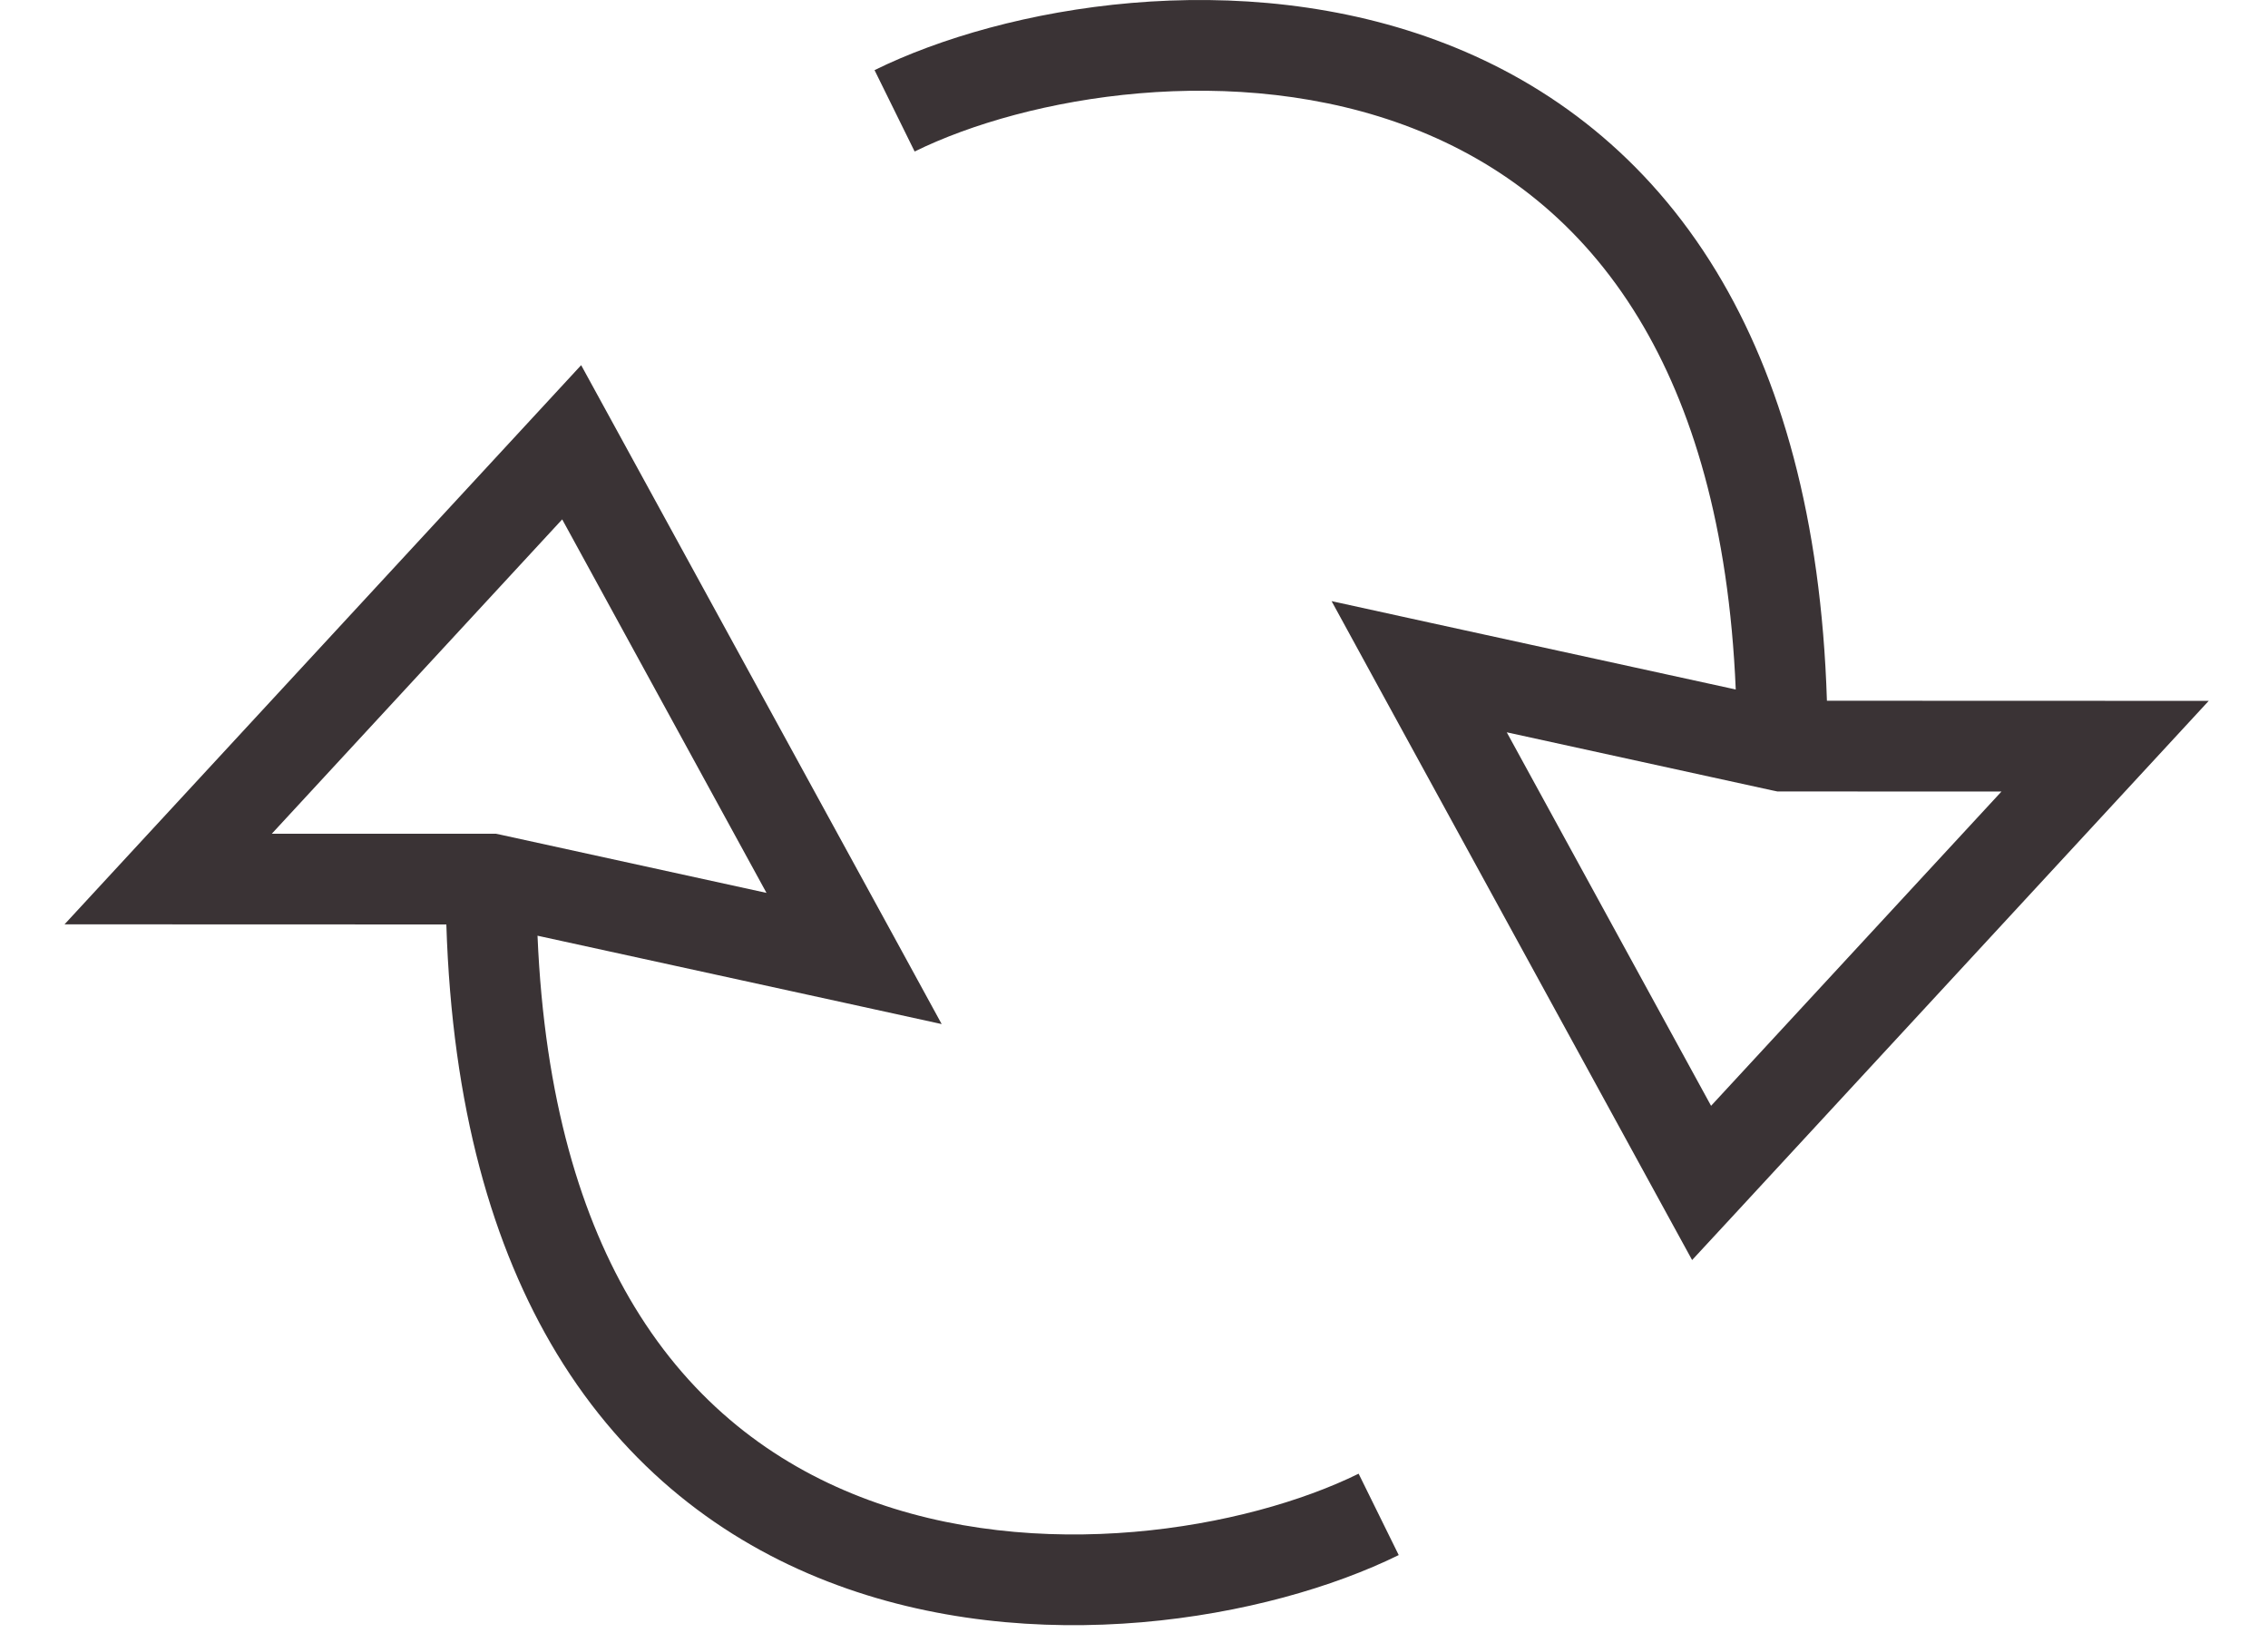 <svg width="25" height="18" viewBox="0 0 25 18" fill="none" xmlns="http://www.w3.org/2000/svg">
<path fill-rule="evenodd" clip-rule="evenodd" d="M10.082 1.67C11.319 1.061 13.618 0.654 15.573 1.414C16.536 1.788 17.418 2.444 18.065 3.512C18.649 4.476 19.057 5.8 19.133 7.6L15.75 6.861L14.678 6.626L15.204 7.589L18.318 13.279L18.652 13.889L19.124 13.379L23.572 8.564L24.347 7.725L23.204 7.725L20.138 7.724C20.075 5.715 19.63 4.165 18.92 2.993C18.149 1.722 17.085 0.928 15.935 0.482C13.665 -0.4 11.072 0.068 9.64 0.773L10.082 1.67ZM18.861 12.189L16.609 8.072L19.539 8.713L19.592 8.724L19.646 8.724L22.062 8.725L18.861 12.189ZM14.976 16.244C13.739 16.853 11.44 17.26 9.485 16.5C8.522 16.126 7.64 15.47 6.993 14.402C6.409 13.438 6.001 12.114 5.925 10.314L9.308 11.053L10.38 11.288L9.854 10.325L6.74 4.635L6.406 4.025L5.934 4.536L1.486 9.35L0.711 10.189L1.853 10.189L4.92 10.19C4.983 12.199 5.428 13.749 6.138 14.921C6.909 16.192 7.973 16.986 9.123 17.432C11.393 18.314 13.986 17.846 15.418 17.141L14.976 16.244ZM6.197 5.725L8.449 9.842L5.519 9.201L5.466 9.19L5.412 9.19L2.996 9.19L6.197 5.725Z" fill="#3A3335"/>
</svg>
